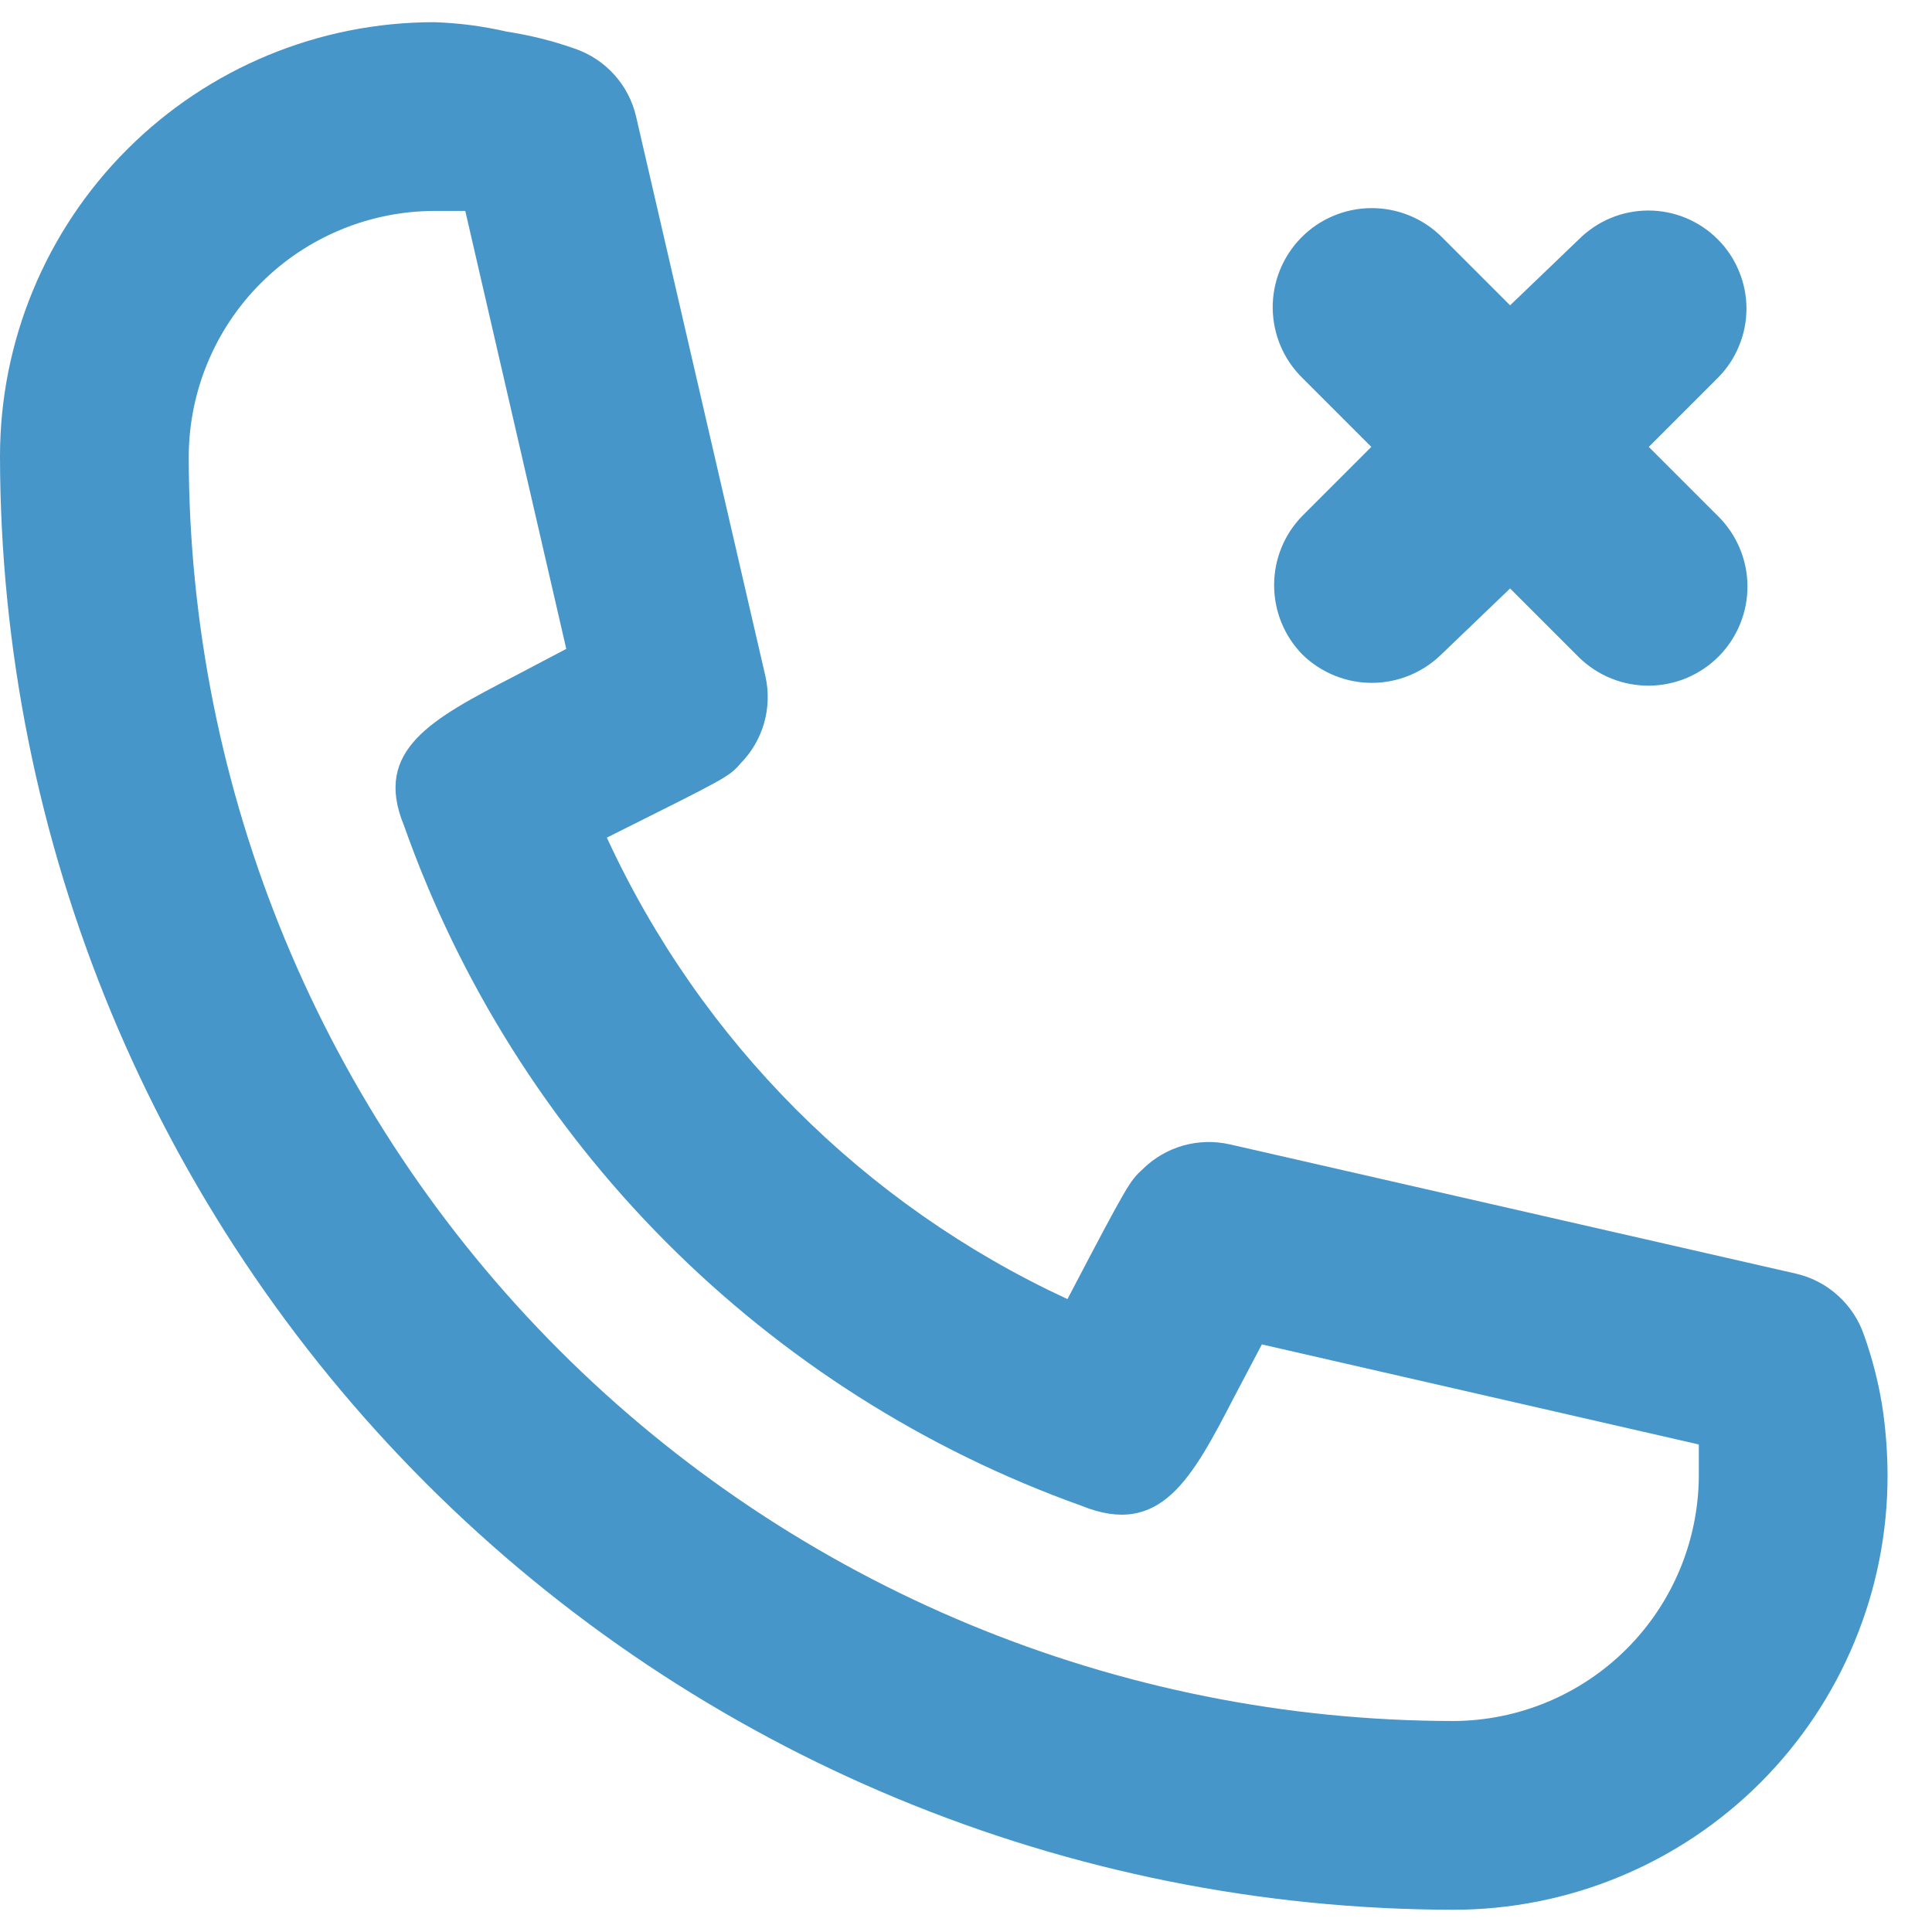 <svg width="29" height="29" viewBox="0 0 29 29" fill="none" xmlns="http://www.w3.org/2000/svg">
<path d="M28.248 21.073C28.189 20.721 28.099 20.375 27.979 20.039C27.901 19.811 27.767 19.608 27.588 19.447C27.41 19.285 27.193 19.172 26.959 19.118L18.459 17.177C18.228 17.125 17.988 17.131 17.761 17.195C17.533 17.26 17.325 17.38 17.156 17.546C16.957 17.73 16.943 17.744 16.023 19.5C12.968 18.086 10.518 15.63 9.109 12.573C10.922 11.666 10.937 11.666 11.121 11.454C11.286 11.285 11.406 11.077 11.471 10.849C11.535 10.621 11.541 10.381 11.489 10.15L9.548 1.75C9.494 1.515 9.381 1.299 9.22 1.121C9.059 0.942 8.855 0.808 8.627 0.73C8.296 0.613 7.955 0.528 7.607 0.475C7.249 0.392 6.884 0.345 6.517 0.333C4.788 0.333 3.131 1.02 1.909 2.242C0.687 3.464 0 5.121 0 6.85C0.007 12.633 2.308 18.178 6.398 22.268C10.488 26.358 16.033 28.659 21.817 28.666C22.672 28.666 23.52 28.498 24.311 28.17C25.101 27.843 25.82 27.363 26.425 26.758C27.03 26.152 27.51 25.434 27.837 24.643C28.165 23.853 28.333 23.006 28.333 22.15C28.332 21.789 28.304 21.429 28.248 21.073ZM21.817 25.833C16.783 25.829 11.957 23.828 8.398 20.269C4.838 16.709 2.837 11.883 2.833 6.85C2.837 5.874 3.226 4.939 3.916 4.249C4.606 3.559 5.541 3.17 6.517 3.166H6.984L8.5 9.74L7.721 10.15C6.488 10.788 5.596 11.255 6.063 12.389C6.894 14.74 8.238 16.877 9.997 18.643C11.757 20.41 13.887 21.763 16.235 22.603C17.425 23.085 17.892 22.192 18.53 20.96L18.941 20.18L25.5 21.682V22.15C25.496 23.125 25.107 24.06 24.417 24.75C23.727 25.44 22.792 25.829 21.817 25.833ZM19.55 9.825C19.828 10.097 20.202 10.25 20.591 10.25C20.981 10.25 21.354 10.097 21.633 9.825L22.667 8.833L23.701 9.867C23.983 10.143 24.363 10.296 24.757 10.292C25.152 10.288 25.528 10.128 25.805 9.846C26.081 9.564 26.234 9.184 26.23 8.79C26.226 8.395 26.065 8.018 25.783 7.742L24.749 6.708L25.783 5.674C25.92 5.537 26.029 5.375 26.102 5.196C26.177 5.017 26.215 4.826 26.215 4.633C26.215 4.439 26.177 4.248 26.102 4.069C26.029 3.89 25.92 3.728 25.783 3.591C25.647 3.455 25.484 3.346 25.306 3.272C25.127 3.198 24.936 3.16 24.742 3.16C24.549 3.16 24.357 3.198 24.179 3.272C24 3.346 23.838 3.455 23.701 3.591L22.667 4.583L21.633 3.549C21.351 3.273 20.971 3.12 20.576 3.124C20.182 3.128 19.805 3.288 19.529 3.57C19.253 3.852 19.1 4.232 19.104 4.626C19.108 5.021 19.268 5.398 19.55 5.674L20.584 6.708L19.55 7.742C19.277 8.02 19.125 8.394 19.125 8.783C19.125 9.173 19.277 9.547 19.55 9.825Z" fill="#4696C9"/>
</svg>
